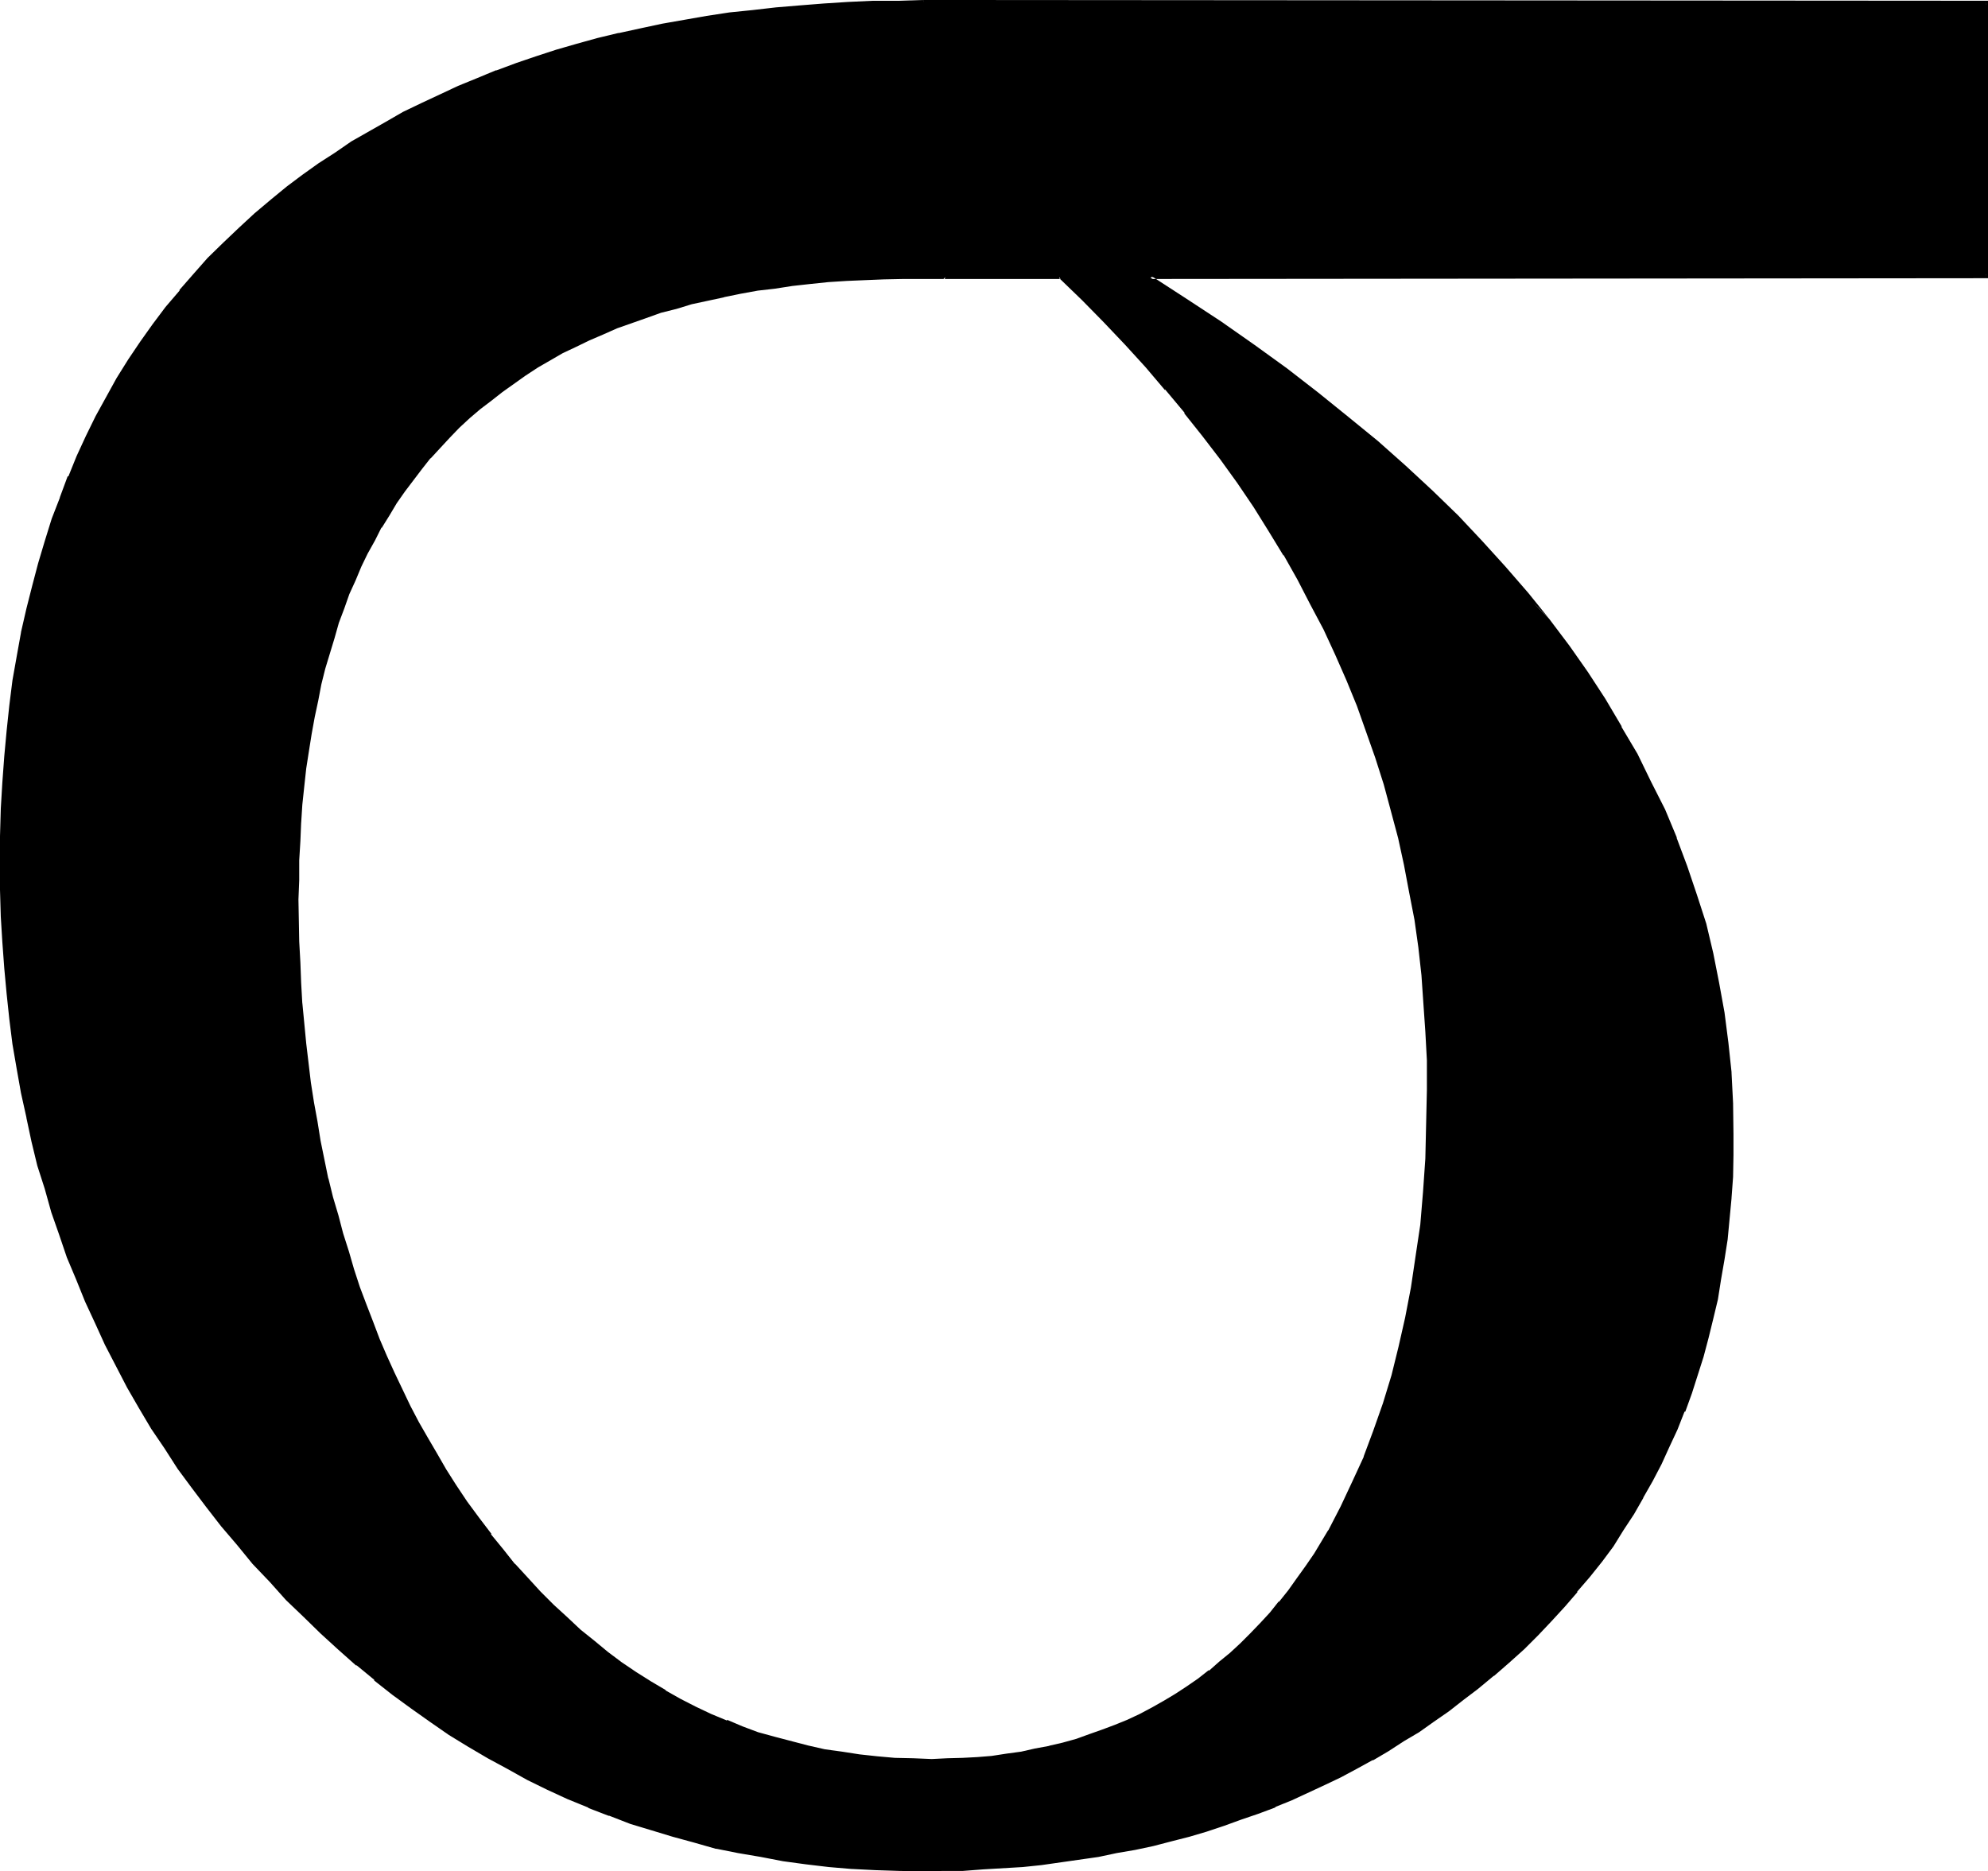 <?xml version="1.0" encoding="UTF-8" standalone="no"?>
<svg
   version="1.0"
   width="129.946mm"
   height="122.326mm"
   id="svg4"
   sodipodi:docname="Greek Sigma 3.wmf"
   xmlns:inkscape="http://www.inkscape.org/namespaces/inkscape"
   xmlns:sodipodi="http://sodipodi.sourceforge.net/DTD/sodipodi-0.dtd"
   xmlns="http://www.w3.org/2000/svg"
   xmlns:svg="http://www.w3.org/2000/svg">
  <sodipodi:namedview
     id="namedview4"
     pagecolor="#ffffff"
     bordercolor="#000000"
     borderopacity="0.25"
     inkscape:showpageshadow="2"
     inkscape:pageopacity="0.0"
     inkscape:pagecheckerboard="0"
     inkscape:deskcolor="#d1d1d1"
     inkscape:document-units="mm" />
  <defs
     id="defs1">
    <pattern
       id="WMFhbasepattern"
       patternUnits="userSpaceOnUse"
       width="6"
       height="6"
       x="0"
       y="0" />
  </defs>
  <path
     style="fill:#000000;fill-opacity:1;fill-rule:evenodd;stroke:none"
     d="m 325.056,384 -2.112,3.072 -2.112,3.072 -2.304,3.072 -2.208,2.784 -2.304,2.688 -2.4,2.592 -2.4,2.592 -2.496,2.4 -2.592,2.496 -2.496,2.016 -2.784,2.112 -2.592,2.112 -2.784,1.92 -2.88,1.824 -2.88,1.824 -2.976,1.536 -2.88,1.632 -3.072,1.44 -3.168,1.344 -3.072,1.248 -3.264,1.152 -3.264,0.96 -3.36,0.96 -3.36,0.864 -3.456,0.768 -3.552,0.672 -3.552,0.672 -3.552,0.288 -3.744,0.48 -3.648,0.192 -3.744,0.096 h -3.84 -4.608 l -4.512,-0.096 -4.32,-0.48 -4.416,-0.384 -4.32,-0.672 -4.224,-0.768 -4.224,-0.768 -4.128,-0.96 -4.032,-1.152 -4.128,-1.344 -4.032,-1.248 -3.84,-1.632 -3.84,-1.632 -3.936,-1.728 -3.744,-2.016 -3.648,-2.016 -3.744,-2.112 -3.552,-2.496 -3.552,-2.4 -3.552,-2.592 -3.36,-2.688 -3.456,-2.784 -3.168,-3.072 -3.456,-3.072 -3.072,-3.264 -3.168,-3.36 -3.072,-3.552 -3.072,-3.552 -3.072,-3.84 -2.976,-3.936 -2.88,-4.032 -2.88,-4.224 -2.304,-3.84 -2.4,-3.84 -2.304,-3.936 -2.112,-3.84 -2.016,-4.032 -2.016,-4.032 -2.112,-4.224 -1.728,-4.032 -1.824,-4.224 -1.728,-4.224 -1.632,-4.32 -1.44,-4.416 -1.44,-4.32 -1.44,-4.416 -1.344,-4.512 -1.248,-4.32 -1.344,-4.512 -0.96,-4.704 -1.152,-4.704 -0.96,-4.704 -0.768,-4.704 -0.864,-4.8 -0.576,-4.704 -1.344,-9.888 -0.48,-4.992 -0.48,-4.8 -0.288,-5.088 -0.192,-5.088 -0.288,-5.184 v -10.368 -4.8 l 0.096,-4.896 0.192,-4.704 0.192,-4.704 0.48,-4.512 0.288,-4.32 0.48,-4.416 0.672,-4.32 0.672,-4.224 0.768,-4.224 0.864,-4.032 0.96,-4.032 0.768,-4.032 2.304,-7.584 1.056,-3.552 1.344,-3.744 1.44,-3.552 1.44,-3.36 1.44,-3.36 1.632,-3.264 1.632,-3.264 1.728,-3.168 1.824,-3.072 1.92,-2.976 2.112,-2.88 2.112,-2.88 2.112,-2.784 2.208,-2.592 2.304,-2.592 2.304,-2.592 2.496,-2.4 2.496,-2.4 2.592,-2.304 2.688,-2.112 2.784,-2.208 5.76,-4.032 2.976,-1.824 6.24,-3.552 3.264,-1.728 3.36,-1.536 3.456,-1.536 3.36,-1.344 3.552,-1.44 3.744,-1.344 3.744,-1.056 3.648,-1.152 3.936,-0.96 7.872,-1.92 4.032,-0.864 4.224,-0.672 4.224,-0.576 4.32,-0.672 4.512,-0.48 4.416,-0.288 4.704,-0.384 4.512,-0.288 4.704,-0.192 4.8,-0.096 h 4.896 4.992 28.896 l 5.664,5.472 5.376,5.472 5.28,5.472 4.992,5.472 4.896,5.664 4.8,5.664 4.512,5.856 4.416,5.664 4.032,5.952 4.032,5.856 3.936,5.952 3.552,5.952 3.552,6.144 3.168,6.144 3.072,6.144 2.976,6.336 2.688,6.144 2.592,6.432 2.4,6.432 2.304,6.528 2.112,6.432 1.728,6.624 1.824,6.624 1.44,6.624 1.248,6.816 1.152,6.816 0.96,6.912 0.864,6.912 0.576,7.008 0.48,6.912 0.384,7.104 v 7.296 l -0.192,8.544 -0.288,8.448 -0.48,8.256 -0.864,8.064 -0.96,7.872 -1.152,7.584 -1.44,7.488 -1.632,7.392 -1.92,7.008 -2.112,6.912 -2.208,6.624 -2.4,6.432 -2.784,6.528 -2.88,5.952 -3.264,5.952 z M 228.096,0.48 h -6.144 l -6.336,0.192 -6.144,0.384 -5.952,0.288 -6.048,0.48 -5.76,0.48 -5.856,0.48 -5.664,0.768 -5.664,0.864 -5.472,0.96 -5.472,0.96 -5.376,1.152 -5.28,1.152 -5.184,1.248 -5.184,1.44 -5.184,1.44 -4.8,1.632 -4.992,1.632 -4.896,1.824 -4.704,1.728 -4.704,1.92 -4.512,2.112 -4.512,2.304 -4.512,2.208 -4.224,2.304 -4.32,2.4 -4.032,2.592 -4.224,2.592 -4.032,2.784 -3.84,2.688 -3.936,2.976 -3.84,3.072 -4.032,3.552 -4.032,3.552 -3.744,3.648 -3.936,3.744 L 48,67.872 44.64,72 l -3.36,4.128 -3.264,4.224 -3.072,4.416 -2.88,4.32 -2.784,4.512 -2.688,4.704 -2.592,4.704 -2.304,4.8 -2.4,4.992 -2.112,5.088 -2.112,5.088 -1.824,5.376 -1.728,5.376 -1.632,5.472 -1.632,5.664 -1.248,5.664 -1.344,5.76 -1.056,6.048 -1.056,5.952 -0.768,6.144 -0.672,6.144 -0.576,6.24 -0.48,6.528 -0.384,6.432 -0.096,6.816 -0.192,6.624 0.192,6.624 0.096,6.624 0.384,6.24 0.48,6.528 0.48,6.24 0.768,6.336 0.768,6.144 1.056,6.144 1.056,5.952 1.344,6.048 1.248,5.76 1.44,5.952 1.632,5.664 1.824,5.856 1.92,5.664 1.92,5.472 2.112,5.472 2.304,5.568 2.4,5.28 2.592,5.376 2.592,5.184 2.88,5.088 2.88,5.184 3.072,4.992 3.072,5.088 3.264,4.8 3.552,4.896 3.552,4.8 3.744,4.704 3.84,4.512 3.936,4.704 4.032,4.32 4.128,4.608 4.224,4.128 4.416,4.032 4.32,4.032 4.416,3.936 4.512,3.552 4.512,3.552 4.512,3.552 4.512,3.264 4.704,3.072 4.8,3.072 4.704,2.88 4.896,2.592 4.992,2.592 4.8,2.4 5.088,2.4 5.088,2.112 5.184,1.92 5.088,2.016 5.28,1.728 5.376,1.632 5.28,1.44 5.376,1.344 5.472,1.056 5.472,1.152 5.472,0.768 5.664,0.864 5.664,0.672 5.856,0.48 5.664,0.288 5.952,0.288 h 5.856 4.992 l 4.8,-0.096 4.992,-0.192 4.896,-0.288 4.704,-0.48 4.8,-0.48 4.704,-0.48 4.512,-0.672 4.704,-0.864 4.512,-0.768 4.512,-0.96 4.512,-0.96 4.416,-1.152 4.512,-1.152 4.416,-1.248 4.128,-1.344 4.224,-1.44 4.416,-1.632 4.032,-1.632 4.128,-1.536 8.16,-3.744 3.84,-2.112 4.032,-1.92 3.84,-2.112 3.936,-2.304 3.744,-2.4 3.84,-2.4 3.744,-2.4 3.552,-2.592 3.648,-2.784 3.552,-2.784 3.936,-3.168 3.744,-3.264 3.648,-3.36 3.456,-3.456 3.36,-3.552 3.264,-3.552 3.168,-3.552 2.976,-3.648 2.88,-3.744 2.784,-3.936 2.688,-3.84 2.4,-4.032 2.496,-4.032 2.208,-4.032 2.112,-4.224 2.112,-4.224 1.92,-4.32 1.824,-4.416 1.632,-4.32 1.536,-4.512 1.344,-4.704 1.248,-4.704 1.344,-4.704 0.96,-4.608 0.96,-4.896 0.768,-4.992 0.672,-4.992 0.48,-4.992 0.48,-5.184 0.384,-5.184 0.096,-5.376 v -5.28 -7.584 l -0.48,-7.488 -0.768,-7.392 -0.96,-7.488 -1.152,-7.296 -1.632,-7.392 -1.728,-7.104 -2.112,-7.104 -2.496,-7.104 -2.592,-7.008 -2.976,-7.104 -3.264,-6.72 -3.456,-7.008 -3.84,-6.624 -4.032,-6.72 -4.32,-6.624 -4.704,-6.624 -4.896,-6.528 -5.184,-6.432 -5.472,-6.432 -5.76,-6.336 -6.048,-6.336 -6.24,-6.144 -6.624,-6.144 -7.008,-6.144 -7.104,-5.952 -7.392,-5.952 -7.776,-5.856 -7.968,-5.952 -8.352,-5.664 -8.544,-5.856 -8.928,-5.568 H 490.656 V 0.48 Z"
     id="path1" />
  <path
     style="fill:#000000;fill-opacity:1;fill-rule:evenodd;stroke:none"
     d="m 228.096,0 -6.144,0.192 h -6.336 l -6.144,0.288 -5.952,0.384 -6.048,0.48 -5.76,0.48 -5.856,0.672 -5.664,0.576 -5.664,0.864 -5.472,0.96 -5.472,0.96 -5.376,1.152 -5.28,1.152 h -0.192 l -5.184,1.248 -5.184,1.44 -4.992,1.44 -4.992,1.632 -4.8,1.632 -4.896,1.824 h -0.192 l -4.608,1.92 -4.704,1.92 -4.512,2.112 -4.512,2.112 -4.608,2.208 -4.32,2.496 -4.224,2.4 -4.224,2.4 -4.032,2.784 -4.032,2.592 -4.032,2.88 -3.84,2.88 -3.744,3.072 -4.224,3.552 -3.84,3.552 -3.936,3.744 -3.84,3.744 -3.552,4.032 -3.36,3.84 v 0.192 l -3.456,4.032 -3.168,4.224 -3.072,4.32 -2.976,4.416 -2.88,4.608 -2.592,4.704 -2.592,4.704 -2.4,4.896 -2.304,4.992 -2.016,4.992 h -0.192 l -1.92,5.184 v 0.096 l -2.016,5.184 -1.728,5.568 -1.632,5.472 -1.44,5.472 -1.44,5.664 -1.344,5.856 v 0.096 l -1.056,5.856 -1.056,5.952 -0.768,6.144 -0.672,6.336 -0.576,6.24 -0.48,6.528 -0.384,6.432 L 0,206.592 v 6.624 6.624 l 0.192,6.624 0.384,6.24 0.48,6.528 0.576,6.24 0.672,6.336 0.768,6.144 1.056,6.144 1.056,5.952 1.344,6.048 v 0.096 l 1.248,5.856 1.44,5.952 1.824,5.664 1.632,5.856 1.92,5.472 1.92,5.664 2.304,5.472 2.208,5.472 2.496,5.376 2.4,5.28 2.688,5.184 2.784,5.376 2.88,4.992 3.072,5.184 3.264,4.8 3.264,5.088 3.552,4.8 3.552,4.704 3.648,4.704 3.936,4.608 3.84,4.704 4.224,4.416 4.032,4.512 4.416,4.224 4.128,4.032 4.416,4.032 4.32,3.84 h 0.192 l 4.32,3.552 v 0.192 l 4.512,3.552 4.608,3.36 4.608,3.264 4.704,3.264 4.704,2.88 4.896,2.88 4.8,2.592 4.992,2.784 4.896,2.4 4.992,2.304 5.184,2.112 v 0.096 l 4.992,1.92 h 0.192 l 5.184,2.016 5.088,1.536 5.376,1.632 5.28,1.44 5.376,1.536 h 0.192 l 5.28,1.056 5.664,0.96 5.472,1.056 5.664,0.768 5.664,0.672 5.664,0.48 h 0.192 l 5.664,0.288 5.952,0.192 5.856,0.096 4.992,-0.096 h 4.8 l 4.992,-0.384 4.896,-0.288 4.896,-0.288 4.608,-0.48 4.704,-0.672 4.704,-0.672 4.704,-0.672 4.512,-0.96 4.512,-0.768 4.512,-0.96 4.416,-1.152 4.512,-1.152 4.224,-1.248 4.32,-1.44 4.224,-1.536 4.224,-1.44 4.128,-1.536 0.192,-0.192 4.032,-1.632 8.064,-3.744 4.032,-1.92 3.936,-2.112 3.84,-2.112 h 0.192 l 3.744,-2.208 3.84,-2.496 3.744,-2.208 3.648,-2.592 3.744,-2.592 3.552,-2.784 3.552,-2.688 3.936,-3.264 h 0.096 l 3.744,-3.264 3.744,-3.36 3.36,-3.36 3.36,-3.552 3.264,-3.552 3.072,-3.552 v -0.192 l 3.072,-3.552 3.072,-3.84 2.784,-3.744 2.496,-4.032 2.592,-3.936 2.304,-4.032 v -0.096 l 2.304,-4.032 2.208,-4.224 1.92,-4.224 2.016,-4.32 1.728,-4.416 h 0.192 l 1.632,-4.512 1.44,-4.512 1.44,-4.512 1.248,-4.704 1.152,-4.704 1.152,-4.8 0.768,-4.896 0.864,-4.992 0.768,-4.896 0.48,-5.088 0.48,-5.088 v -0.096 l 0.384,-5.184 0.096,-5.376 v -5.28 l -0.096,-7.584 -0.384,-7.488 v -0.192 l -0.768,-7.2 -0.96,-7.488 -1.344,-7.392 -1.44,-7.296 -1.728,-7.296 -2.304,-7.104 -2.4,-7.104 -2.592,-6.912 v -0.192 l -2.88,-6.912 -3.456,-6.816 -3.36,-6.912 -3.936,-6.624 v -0.192 l -4.032,-6.816 -4.32,-6.624 -4.512,-6.432 -4.992,-6.624 -5.856,-5.856 v -0.096 l 5.184,6.432 4.8,6.624 4.608,6.624 4.32,6.432 4.224,6.816 3.648,6.624 3.552,6.912 3.264,6.816 2.88,7.104 v -0.192 l 2.592,7.2 2.496,6.912 2.016,7.296 2.016,7.104 1.44,7.2 1.248,7.296 0.96,7.488 0.672,7.392 0.48,7.488 0.192,7.584 -0.192,5.28 -0.096,5.376 -0.384,5.184 -0.288,4.992 -0.672,5.184 -0.672,4.992 -0.768,4.8 -0.96,4.896 -0.96,4.8 v -0.096 l -1.152,4.8 -1.344,4.512 -1.44,4.704 -1.44,4.512 -1.728,4.416 h 0.096 l -1.92,4.32 -1.728,4.416 -2.112,4.128 -2.112,4.224 -2.304,4.032 -2.4,4.032 -2.592,3.936 -2.592,4.032 -2.688,3.744 -2.976,3.84 -2.88,3.552 -3.264,3.552 -3.168,3.552 -3.456,3.552 -3.36,3.36 -3.744,3.456 -3.744,3.168 -3.84,3.264 -3.552,2.784 -3.552,2.688 -3.744,2.496 -3.648,2.592 -3.744,2.4 -3.936,2.208 -3.648,2.304 -3.936,2.208 -4.032,2.016 -3.84,2.112 -8.064,3.552 -4.224,1.728 h 0.192 l -4.224,1.44 -4.224,1.632 -4.32,1.44 -4.224,1.344 -4.416,1.248 -4.32,1.152 -4.512,1.152 -4.416,0.96 -4.512,0.96 -4.512,0.768 -4.704,0.864 -4.704,0.576 -4.608,0.672 -4.704,0.48 -4.896,0.384 h 0.192 l -4.896,0.288 -4.992,0.192 -4.8,0.096 h -4.992 -5.856 l -5.952,-0.288 -5.664,-0.192 -5.664,-0.48 -5.664,-0.576 -5.664,-0.864 -5.664,-0.96 -5.472,-0.96 -5.472,-1.344 h 0.096 l -5.472,-1.248 -5.28,-1.44 -5.376,-1.632 -5.184,-1.632 -5.184,-1.92 h 0.192 l -5.184,-2.112 v 0.192 l -5.184,-2.304 -4.992,-2.208 -4.8,-2.496 -4.896,-2.592 -4.8,-2.688 -4.896,-2.88 -4.704,-2.976 -4.704,-3.168 -4.512,-3.264 -4.704,-3.36 -4.512,-3.552 v 0.096 l -4.32,-3.744 -4.416,-3.84 -4.32,-4.032 -4.32,-4.032 -4.224,-4.224 -4.224,-4.512 -4.032,-4.32 -3.84,-4.704 v 0.096 l -3.936,-4.608 -3.744,-4.704 -3.552,-4.896 -3.36,-4.704 -3.36,-4.992 -3.072,-4.992 -3.072,-4.992 -2.976,-4.992 -2.688,-5.184 -2.784,-5.184 -2.592,-5.376 -2.208,-5.28 -2.304,-5.472 -2.112,-5.568 -2.112,-5.472 -1.92,-5.664 -1.632,-5.664 -1.536,-5.76 -1.536,-5.856 -1.44,-5.952 v 0.192 l -1.152,-6.048 -1.056,-6.144 -0.96,-6.144 -1.056,-6.144 -0.576,-6.24 -0.672,-6.336 v 0.192 l -0.288,-6.528 -0.48,-6.24 -0.192,-6.624 v -6.624 -6.624 l 0.192,-6.816 0.48,-6.432 0.288,-6.528 v 0.192 l 0.672,-6.432 0.576,-6.144 1.056,-6.144 0.96,-5.952 1.056,-5.856 1.344,-5.856 1.248,-5.664 1.536,-5.664 1.536,-5.472 1.824,-5.28 1.92,-5.376 2.112,-4.992 h -0.192 l 2.112,-5.184 2.4,-4.992 2.496,-4.896 2.592,-4.608 2.592,-4.704 v 0.096 l 2.688,-4.608 3.072,-4.416 2.88,-4.32 3.456,-4.224 h -0.192 l 3.36,-4.032 3.456,-4.032 3.552,-3.936 3.744,-3.648 3.84,-3.744 4.032,-3.744 4.032,-3.36 3.936,-3.072 v 0.192 l 3.648,-3.072 4.032,-2.784 4.032,-2.784 4.032,-2.592 4.224,-2.496 4.224,-2.496 4.32,-2.208 4.416,-2.304 4.512,-2.112 4.512,-2.112 4.704,-1.92 4.704,-1.728 4.8,-1.824 4.896,-1.728 4.992,-1.632 5.184,-1.44 4.992,-1.344 5.376,-1.248 h -0.192 l 5.28,-1.152 5.376,-1.152 5.472,-1.152 5.664,-0.768 5.472,-0.768 5.856,-0.864 5.664,-0.672 5.952,-0.48 5.952,-0.288 h -0.096 l 5.952,-0.48 6.144,-0.192 6.336,-0.096 h 6.144 z"
     id="path2" />
  <path
     style="fill:#000000;fill-opacity:1;fill-rule:evenodd;stroke:none"
     d="m 382.752,152.928 -5.184,-6.432 -5.664,-6.528 -5.664,-6.24 -5.952,-6.336 -6.336,-6.144 -6.624,-6.144 -6.912,-6.144 -7.296,-5.952 -7.488,-6.048 -7.68,-5.952 -7.968,-5.76 -8.352,-5.856 -8.64,-5.664 -8.736,-5.664 0.192,0.384 -0.48,0.48 207.168,-0.192 V 0.192 L 228.096,0 v 1.056 h 262.56 L 490.368,0.48 v 67.968 l 0.288,-0.576 -206.976,0.192 v 0.672 l 8.832,5.76 8.64,5.664 8.352,5.856 7.968,5.856 7.68,5.76 7.488,5.952 7.2,6.048 h -0.096 l 6.912,6.144 6.624,6.144 6.336,6.144 5.952,6.24 5.856,6.336 5.472,6.432 z"
     id="path3" />
  <path
     style="fill:#000000;fill-opacity:1;fill-rule:evenodd;stroke:none"
     d="m 324.672,383.808 -2.112,3.072 -2.208,3.072 -2.112,2.976 -2.304,2.88 v -0.192 l -2.208,2.784 -2.4,2.592 -2.496,2.592 -2.4,2.4 -2.592,2.4 -2.592,2.112 -2.592,2.304 v -0.192 l -2.688,2.112 -2.784,1.92 -2.784,1.824 -2.88,1.728 -2.88,1.632 -3.072,1.632 -3.072,1.44 -3.072,1.248 -3.072,1.152 -3.264,1.152 -3.168,1.152 -3.456,0.96 -3.36,0.768 h 0.192 l -3.648,0.672 -3.36,0.768 -3.552,0.48 -3.744,0.576 -3.552,0.288 -3.648,0.192 -3.744,0.096 -3.84,0.192 -4.608,-0.192 -4.512,-0.096 -4.32,-0.384 -4.416,-0.48 -4.32,-0.672 -4.224,-0.576 -4.224,-0.96 -4.032,-1.056 -4.032,-1.056 -4.224,-1.152 -3.84,-1.44 -3.84,-1.632 v 0.192 l -3.936,-1.632 -3.84,-1.824 -3.744,-1.92 -3.744,-2.112 h 0.192 l -3.744,-2.208 -3.648,-2.304 -3.552,-2.4 -3.456,-2.592 -3.36,-2.784 -3.36,-2.688 -3.264,-3.072 -3.36,-3.072 -3.264,-3.264 -3.072,-3.36 -3.264,-3.552 v 0.096 l -2.88,-3.648 -3.072,-3.744 h 0.192 l -3.072,-4.032 -2.976,-4.032 -2.688,-4.032 -2.496,-3.936 -2.208,-3.84 -2.304,-3.936 -2.208,-3.84 -2.112,-4.032 -1.92,-4.032 -2.016,-4.224 -1.92,-4.224 -1.728,-4.032 -1.632,-4.32 -1.632,-4.224 -1.632,-4.32 -1.44,-4.416 -1.248,-4.32 -1.44,-4.512 -1.152,-4.416 -1.344,-4.512 -1.152,-4.704 v 0.192 l -0.96,-4.704 -0.96,-4.704 -0.768,-4.8 -0.864,-4.704 -0.768,-4.896 -1.152,-9.696 -0.48,-4.992 -0.48,-4.992 v 0.192 l -0.288,-5.088 -0.192,-5.088 -0.288,-5.184 -0.192,-10.368 0.192,-4.8 v -4.896 l 0.288,-4.704 0.192,-4.704 v 0.192 l 0.288,-4.512 0.48,-4.512 0.48,-4.416 0.672,-4.32 0.672,-4.224 0.768,-4.224 0.864,-4.032 0.768,-4.032 0.96,-3.84 2.304,-7.584 1.056,-3.744 1.344,-3.552 1.248,-3.552 1.536,-3.36 1.44,-3.456 1.536,-3.168 1.824,-3.264 1.632,-3.264 v 0.192 l 1.92,-3.072 1.824,-3.072 2.016,-2.88 2.112,-2.784 2.112,-2.784 2.112,-2.688 v 0.096 l 2.304,-2.496 2.4,-2.592 2.4,-2.496 2.592,-2.4 2.592,-2.208 2.784,-2.112 2.688,-2.112 5.664,-4.032 3.072,-2.016 6.144,-3.552 3.264,-1.536 3.36,-1.632 3.36,-1.44 3.456,-1.536 3.552,-1.248 3.552,-1.248 3.744,-1.344 3.84,-0.96 3.744,-1.152 8.064,-1.728 h -0.192 l 4.224,-0.864 4.224,-0.768 4.224,-0.48 4.32,-0.672 4.32,-0.48 4.608,-0.48 4.512,-0.288 4.512,-0.192 4.704,-0.192 4.8,-0.096 h 10.176 l 0.192,-0.48 -0.48,0.48 h 28.896 l -0.288,-0.48 v 0.288 l 5.664,5.472 5.28,5.376 5.376,5.664 4.992,5.472 4.8,5.664 v -0.192 l 4.896,5.856 h -0.192 l 4.512,5.664 4.416,5.76 4.224,5.856 4.032,5.952 3.648,5.856 3.744,6.144 v -0.192 l 3.456,6.144 3.168,6.144 3.264,6.144 2.88,6.24 2.784,6.336 2.592,6.336 2.208,6.24 2.304,6.528 2.112,6.624 1.728,6.432 1.824,6.816 1.44,6.624 1.248,6.624 1.344,6.912 0.96,6.816 0.768,6.912 0.48,7.008 0.48,6.912 0.384,7.104 v 7.296 l -0.192,8.544 -0.192,8.448 -0.576,8.256 -0.672,8.064 -1.152,7.68 -1.152,7.776 -1.44,7.488 -1.632,7.2 -1.728,7.008 -2.112,6.912 -2.4,6.816 -2.4,6.432 0.096,-0.096 -2.88,6.24 -2.88,6.144 -3.072,5.952 v -0.096 l -3.456,5.76 0.672,0.48 3.36,-5.76 3.264,-5.952 2.88,-6.048 2.784,-6.24 v -0.192 l 2.592,-6.432 2.208,-6.624 2.112,-7.008 1.824,-7.104 1.728,-7.296 1.344,-7.392 1.152,-7.776 1.056,-7.776 0.672,-8.064 v -0.096 l 0.672,-8.256 0.288,-8.448 0.192,-8.544 -0.192,-7.296 -0.288,-7.104 -0.384,-6.912 -0.576,-7.104 -0.864,-6.816 -0.96,-6.912 -1.152,-6.816 -1.44,-6.816 -1.44,-6.816 -1.632,-6.624 -1.92,-6.624 -2.112,-6.432 -2.112,-6.432 -2.4,-6.528 h -0.192 l -2.4,-6.432 -2.88,-6.144 -2.88,-6.336 -3.072,-6.048 -3.264,-6.144 -3.552,-6.144 v -0.192 l -3.552,-5.952 -3.936,-5.856 -3.84,-5.952 -4.224,-5.856 -4.32,-5.76 -4.512,-5.856 h -0.192 l -4.704,-5.664 -4.8,-5.664 -4.992,-5.472 -5.376,-5.472 -5.376,-5.568 -5.568,-5.28 0.096,0.192 v -0.384 h -29.76 l -0.096,0.384 0.48,-0.384 -4.992,-0.192 H 223.2 l -4.8,0.192 -4.704,0.192 -4.512,0.288 h -0.192 l -4.512,0.384 -4.512,0.288 -4.416,0.48 -4.32,0.672 -4.224,0.576 -4.224,0.864 -4.032,0.768 h -0.096 l -7.968,1.824 -3.84,0.96 -3.744,1.152 -3.744,1.248 -3.648,1.344 -3.648,1.248 -3.552,1.44 -3.168,1.44 -3.456,1.632 -3.168,1.632 -6.336,3.552 -3.072,1.92 -5.664,4.032 -2.688,2.112 v 0.192 l -2.784,2.112 -2.592,2.208 -2.592,2.496 -2.592,2.4 -2.208,2.592 -2.304,2.592 -2.304,2.688 -2.208,2.784 -2.112,2.784 -1.92,2.88 -1.92,3.072 -1.824,3.072 -1.728,3.072 -1.632,3.36 -1.632,3.264 -1.44,3.36 -1.44,3.456 -0.192,0.096 -1.344,3.552 -1.248,3.552 -1.248,3.744 -2.112,7.584 -0.96,3.936 -1.056,4.032 -0.768,4.032 -0.672,4.128 -0.576,4.224 -0.672,4.416 -0.48,4.32 -0.48,4.512 -0.384,4.512 -0.288,4.704 -0.192,4.704 -0.096,4.896 v 4.8 l 0.096,10.368 0.192,5.184 0.288,5.088 0.384,5.088 0.288,4.992 0.48,4.8 1.344,9.888 0.768,4.896 0.672,4.608 0.96,4.704 0.96,4.896 0.96,4.512 v 0.192 l 1.152,4.512 1.152,4.512 1.248,4.512 1.344,4.512 1.44,4.32 1.44,4.416 1.632,4.32 1.632,4.416 1.728,4.224 1.824,4.128 1.728,4.032 1.92,4.224 2.112,4.032 2.112,4.032 2.112,3.936 v 0.096 l 2.304,3.936 2.208,3.84 2.4,3.936 2.976,4.032 2.688,4.032 3.072,4.032 3.072,3.744 3.072,3.648 3.072,3.552 3.264,3.456 3.072,3.168 3.36,3.072 3.264,2.976 3.36,2.88 0.192,0.192 3.36,2.592 3.456,2.688 3.552,2.4 3.648,2.304 3.744,2.112 3.744,2.112 3.648,1.92 3.936,1.824 3.84,1.536 v 0.192 l 3.936,1.44 4.032,1.44 4.032,1.152 4.032,1.344 4.224,0.96 4.128,0.768 4.416,0.864 4.224,0.48 4.32,0.48 4.512,0.288 4.512,0.192 4.608,0.096 3.84,-0.096 h 3.744 l 3.648,-0.384 3.744,-0.288 3.744,-0.48 3.552,-0.48 3.36,-0.672 3.456,-0.768 h 0.096 l 3.456,-0.864 3.168,-0.96 3.456,-0.96 3.168,-1.248 3.072,-1.152 3.264,-1.44 3.072,-1.44 2.88,-1.536 2.88,-1.728 H 288 l 2.88,-1.632 2.784,-1.92 2.784,-1.92 2.688,-2.016 v -0.096 l 2.592,-2.112 2.784,-2.304 2.4,-2.208 2.592,-2.496 2.4,-2.496 2.496,-2.592 2.208,-2.784 2.304,-2.88 2.208,-2.976 2.112,-3.072 2.112,-3.072 z"
     id="path4" />
</svg>
